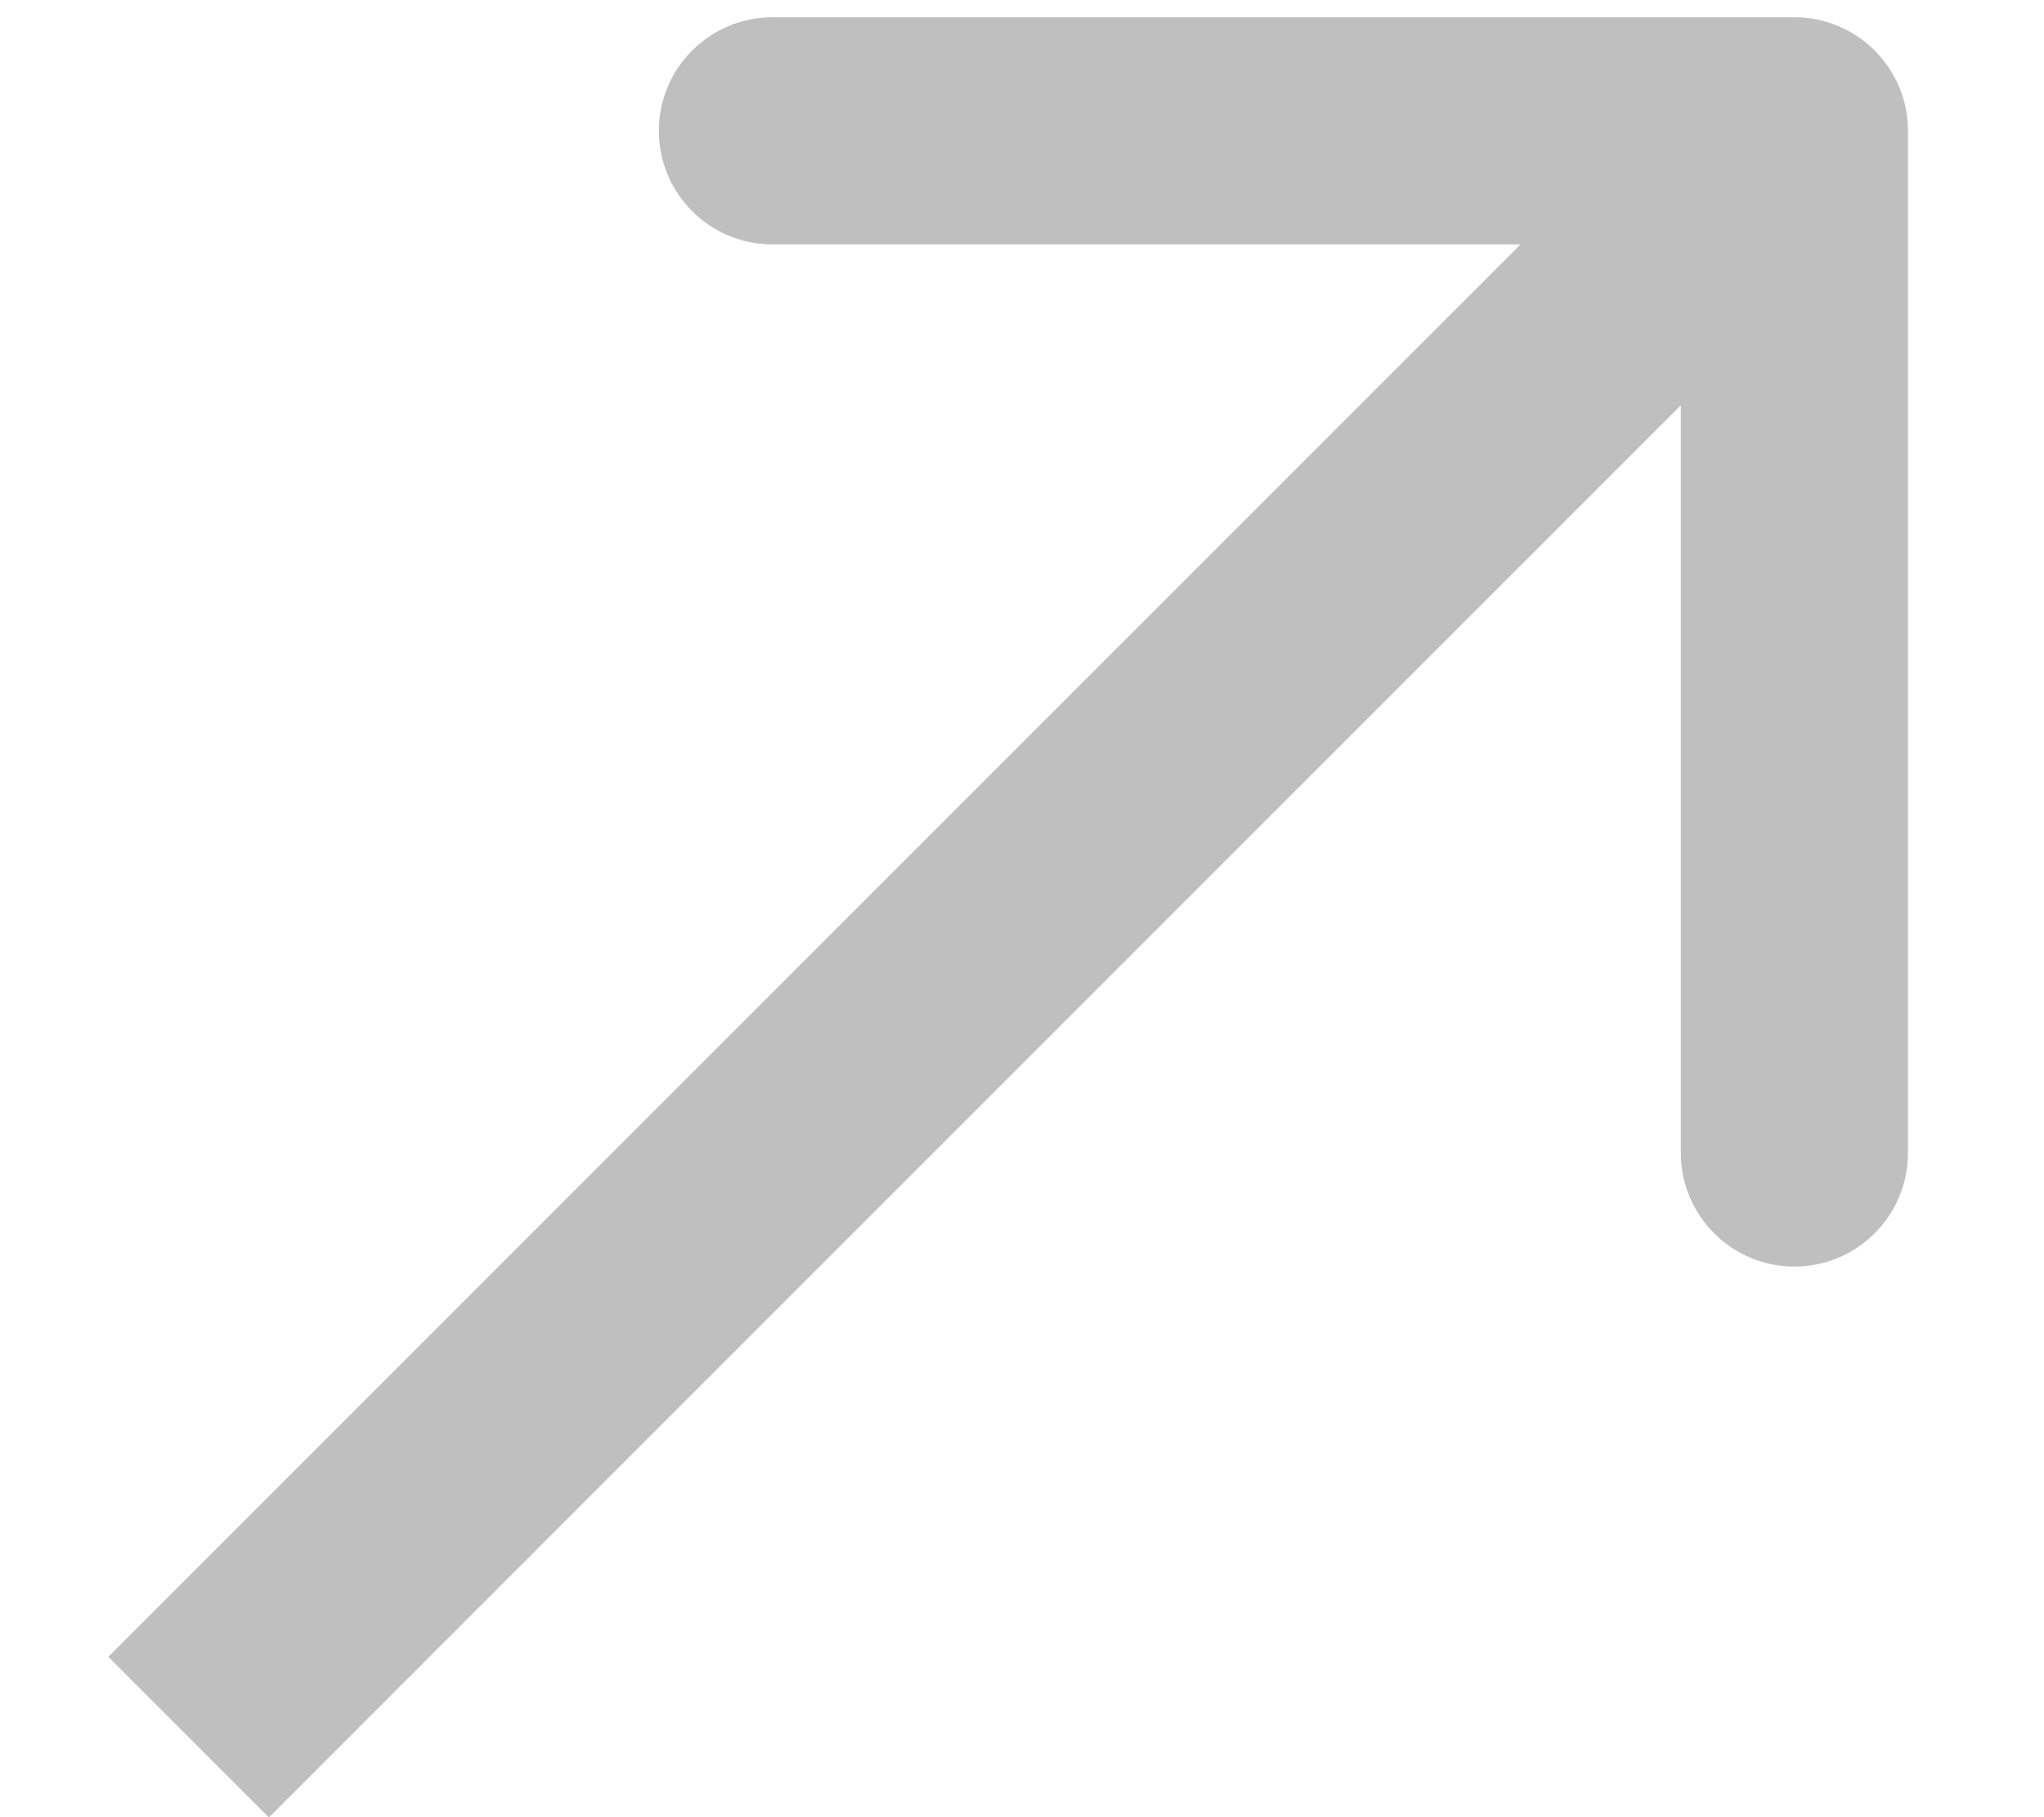 <?xml version="1.0" encoding="UTF-8"?> <svg xmlns="http://www.w3.org/2000/svg" width="9" height="8" viewBox="0 0 9 8" fill="none"><g clip-path="url(#clip0_550_1206)"><path d="M8.401 0.576C8.401 0.3 8.177 0.076 7.901 0.076H3.401C3.125 0.076 2.901 0.3 2.901 0.576C2.901 0.852 3.125 1.076 3.401 1.076H7.401V5.076C7.401 5.352 7.625 5.576 7.901 5.576C8.177 5.576 8.401 5.352 8.401 5.076V0.576ZM1.184 8.001L8.255 0.93L7.548 0.223L0.477 7.294L1.184 8.001Z" fill="#BFBFBF"></path></g><defs><clipPath id="clip0_550_1206"><rect width="9" height="8" fill="white"></rect></clipPath></defs></svg> 